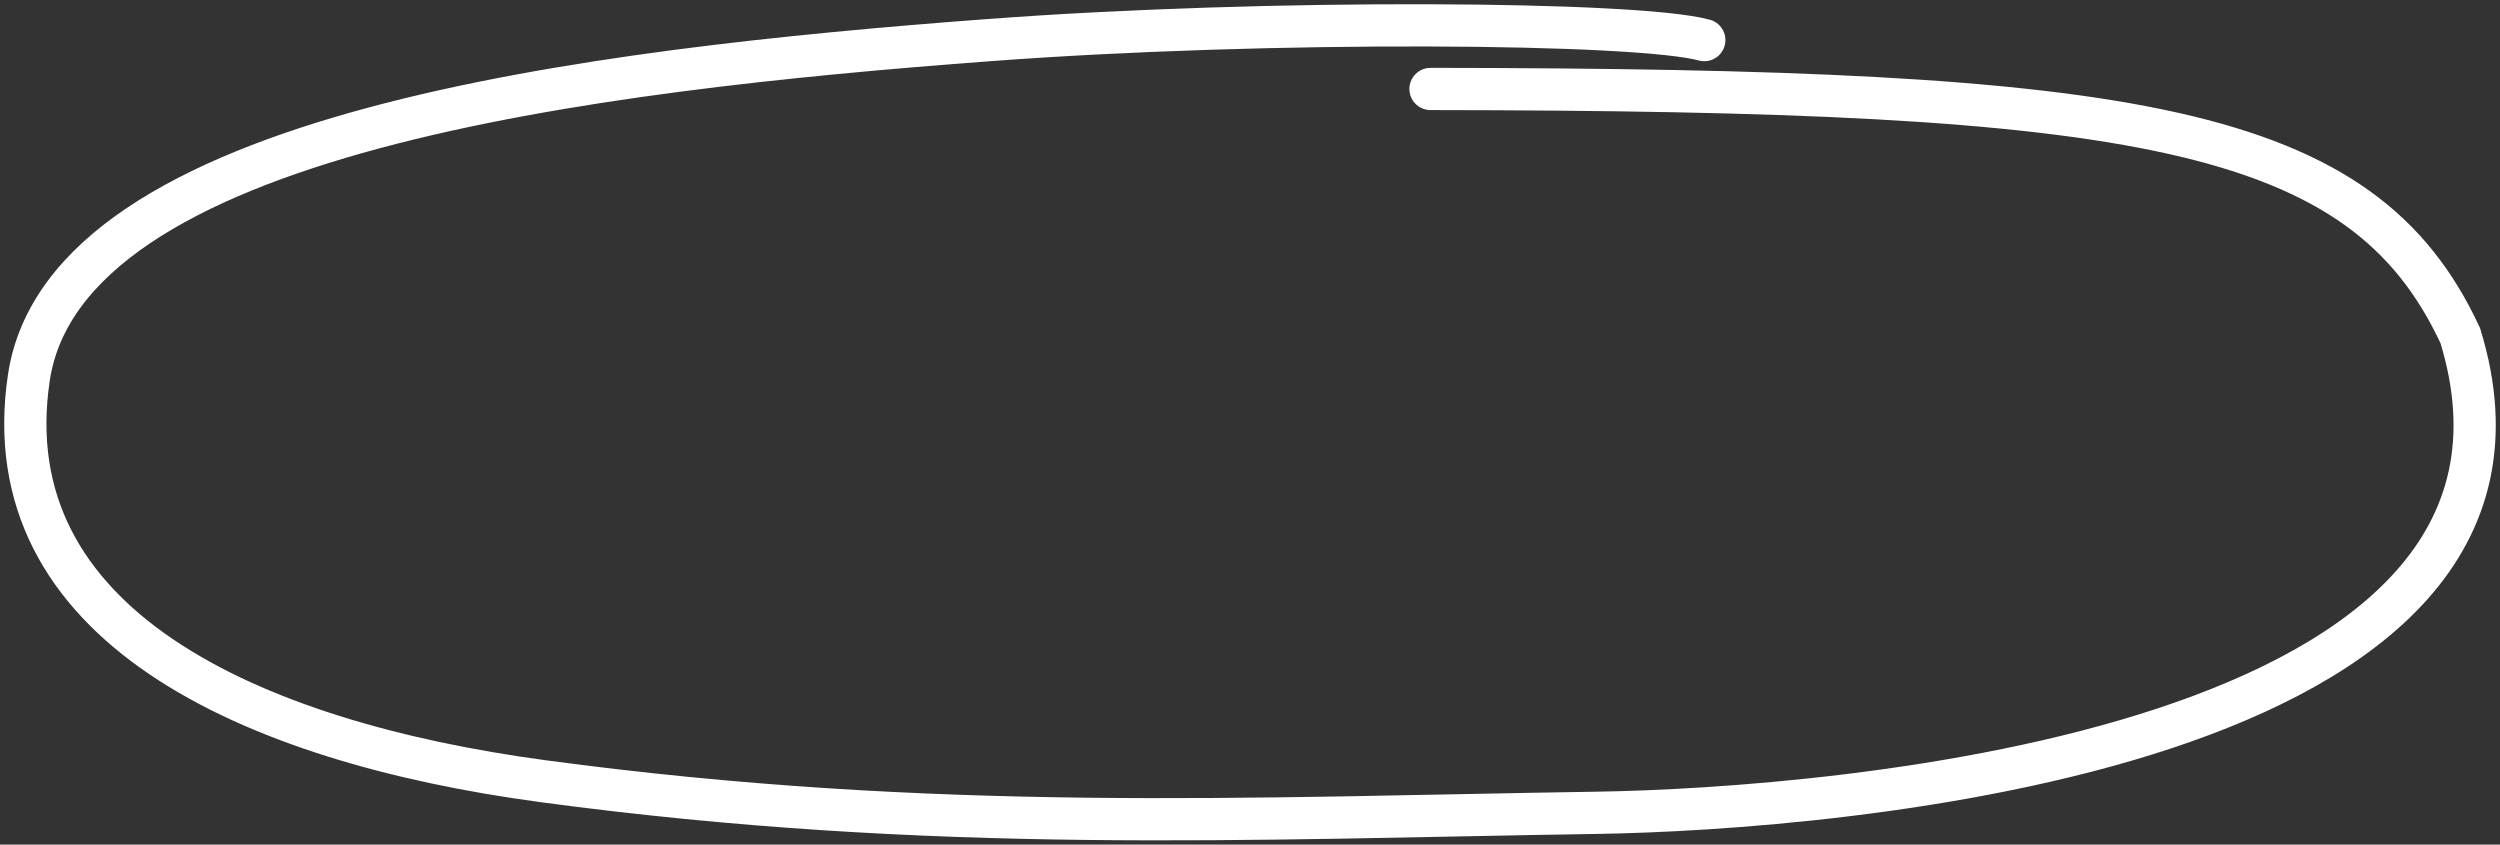 <?xml version="1.0" encoding="UTF-8"?> <svg xmlns="http://www.w3.org/2000/svg" width="296" height="100" viewBox="0 0 296 100" fill="none"><rect x="0" y="0" width="296" height="100" fill="#333333" stroke="none"/> <path d="M201.789 4.747C193.979 2.595 150.501 2.247 117.116 4.747C70.014 8.274 7.722 15.666 3.412 44.748C-0.898 73.83 29.228 87.779 64.295 92.494C110.826 98.749 147.74 96.872 189.056 96.236C216.782 95.81 306.391 88.871 291.3 39.748C279.688 14.747 253.077 10.627 169.371 10.533" stroke="white" stroke-width="5" stroke-linecap="round"></path> </svg> 